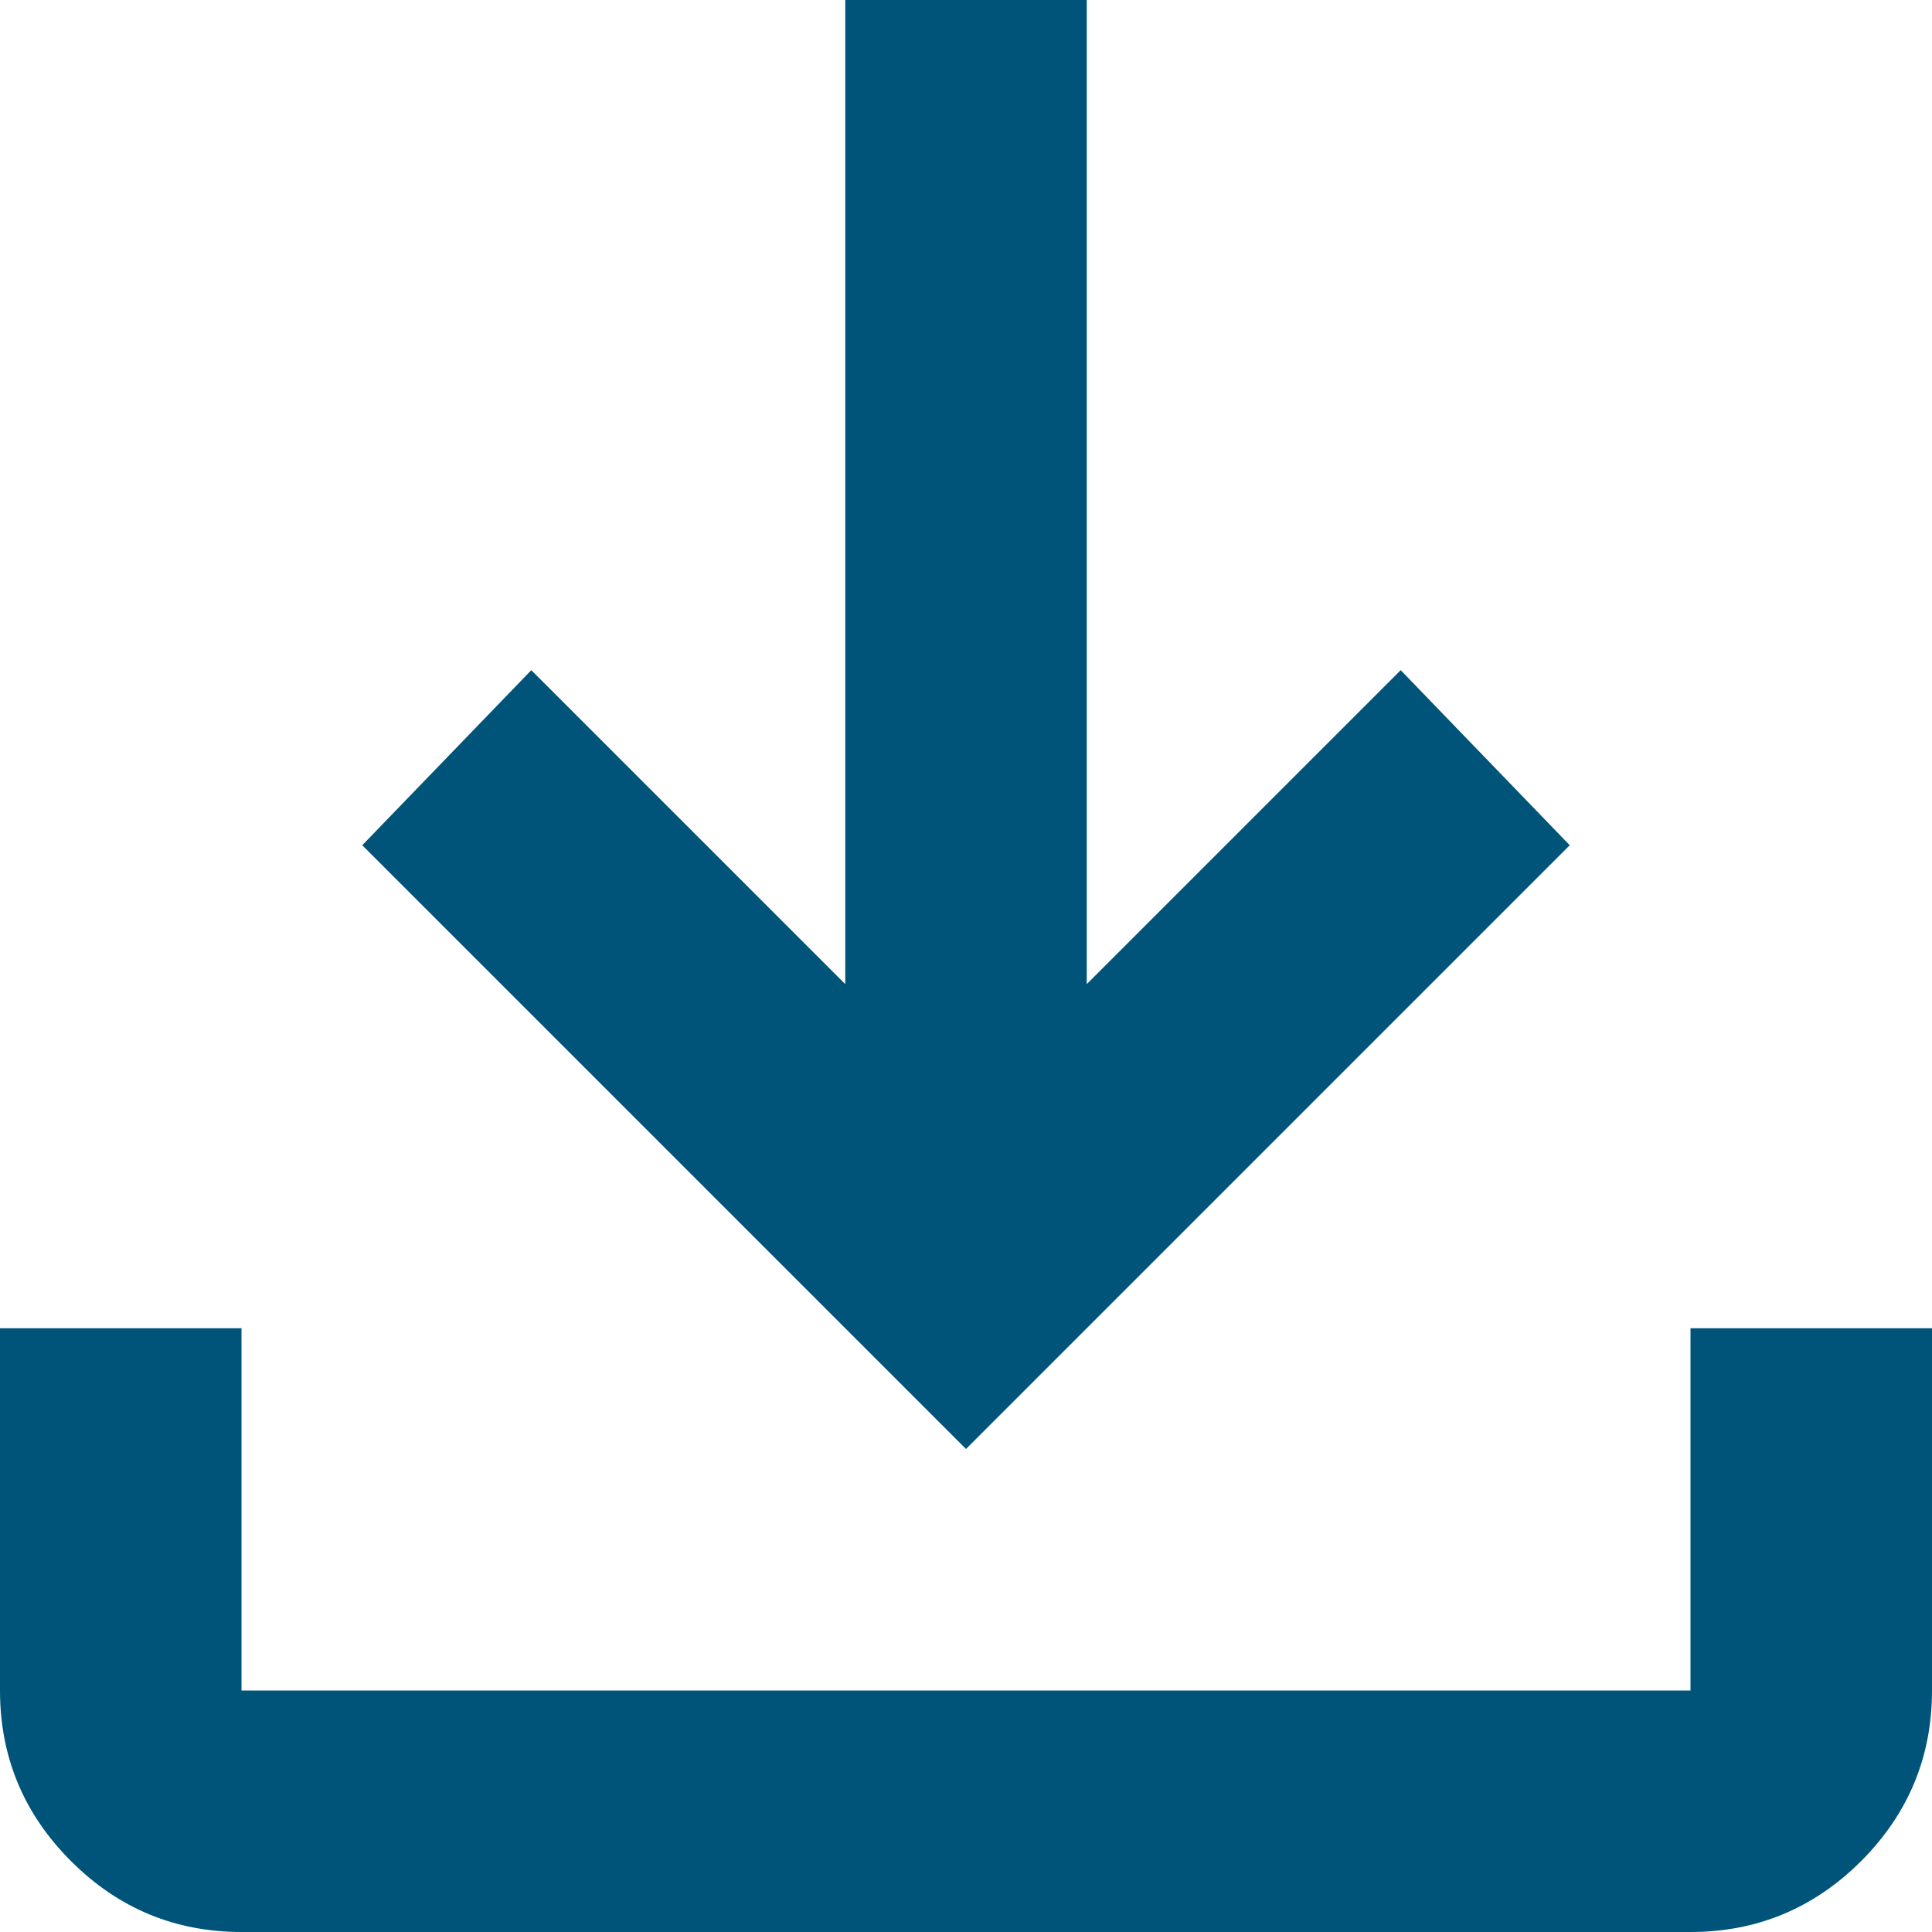 <?xml version="1.0" encoding="UTF-8" standalone="no"?>
<!DOCTYPE svg PUBLIC "-//W3C//DTD SVG 1.1//EN" "http://www.w3.org/Graphics/SVG/1.1/DTD/svg11.dtd">
<svg width="100%" height="100%" viewBox="0 0 16 16" version="1.1" xmlns="http://www.w3.org/2000/svg" xmlns:xlink="http://www.w3.org/1999/xlink" xml:space="preserve" xmlns:serif="http://www.serif.com/" style="fill-rule:evenodd;clip-rule:evenodd;stroke-linejoin:round;stroke-miterlimit:2;">
    <g id="_1_Mobile" serif:id="1_Mobile">
        <g id="_5.13_calcolatore_m" serif:id="5.13_calcolatore_m">
            <g id="documenti">
                <g id="download_FILL0_wght400_GRAD0_opsz24">
                    <path id="Shape" d="M8,12L3,7L4.4,5.55L7,8.15L7,0L9,0L9,8.15L11.6,5.55L13,7L8,12ZM2,16C1.45,16 0.979,15.804 0.588,15.413C0.196,15.021 0,14.55 0,14L0,11L2,11L2,14L14,14L14,11L16,11L16,14C16,14.55 15.804,15.021 15.413,15.413C15.021,15.804 14.55,16 14,16L2,16Z" style="fill:rgb(0,84,122);fill-rule:nonzero;"/>
                </g>
            </g>
        </g>
    </g>
</svg>
